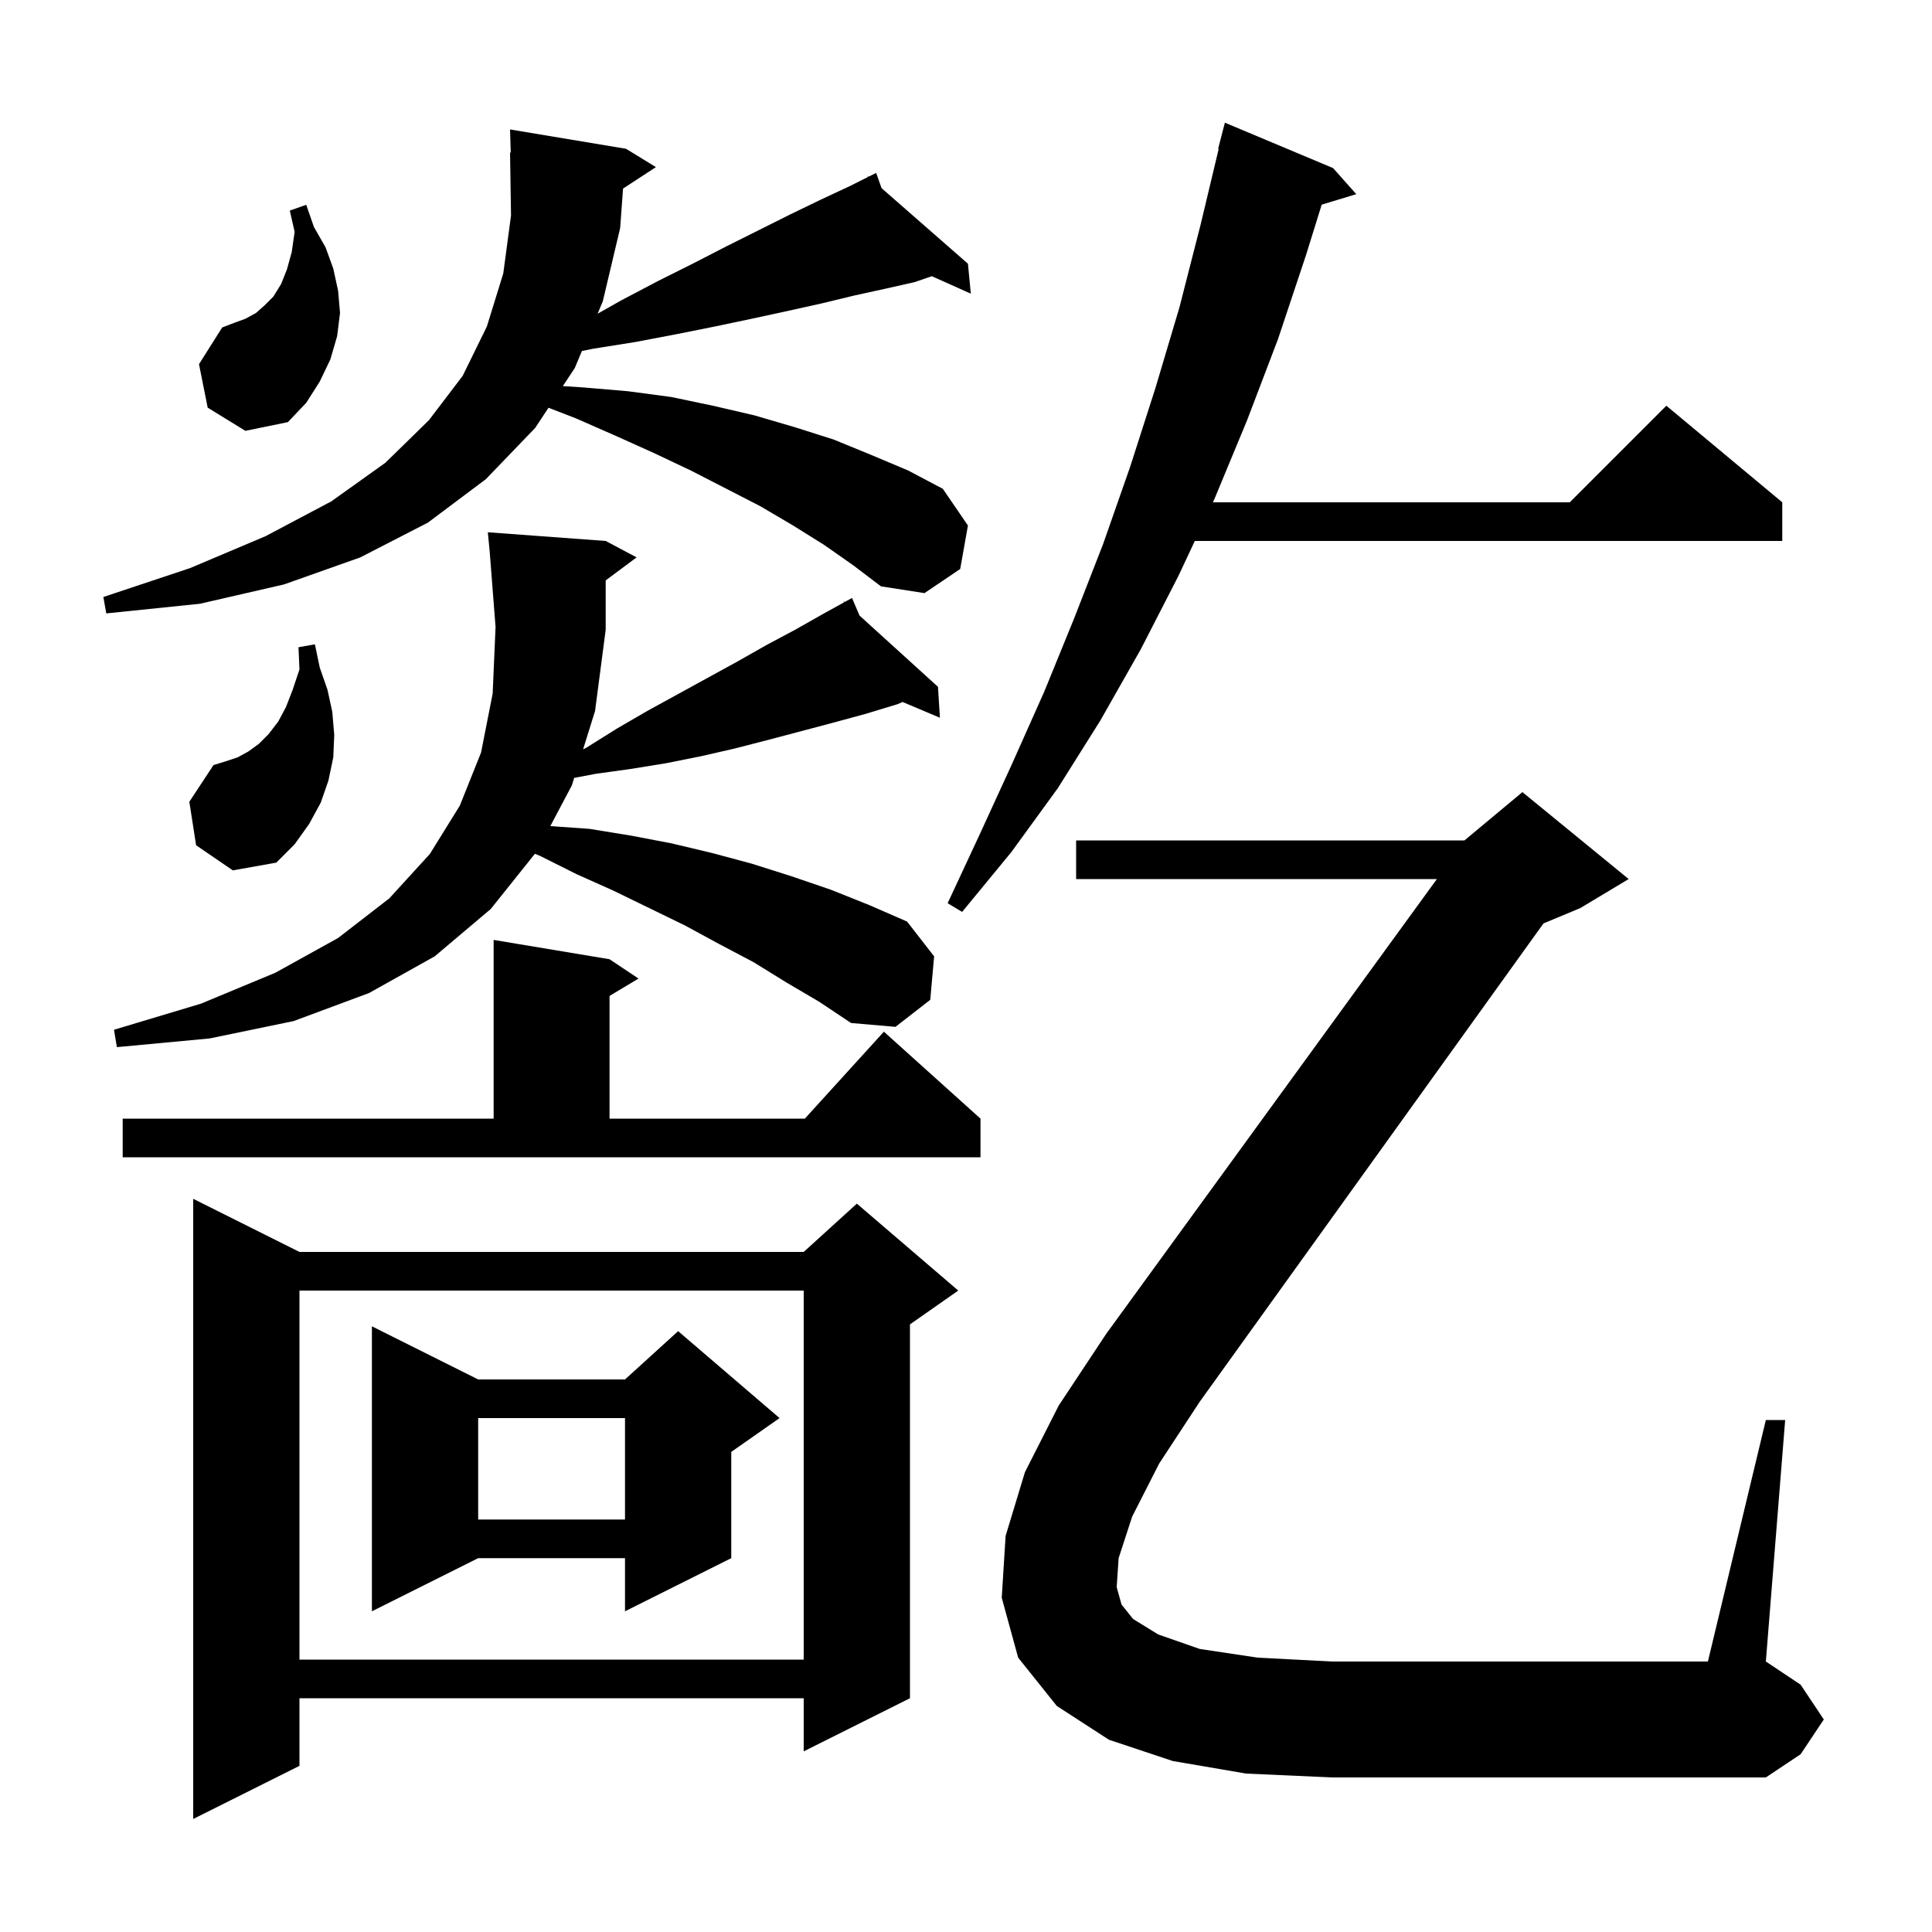 <svg xmlns="http://www.w3.org/2000/svg" xmlns:xlink="http://www.w3.org/1999/xlink" version="1.1" baseProfile="full" viewBox="0 0 200 200" width="200" height="200"><g fill="currentColor"><path d="M 31.0 129.6 L 83.2 129.6 L 88.7 124.6 L 99.2 133.6 L 94.2 137.1 L 94.2 175.8 L 83.2 181.3 L 83.2 175.8 L 31.0 175.8 L 31.0 182.8 L 20.0 188.3 L 20.0 124.1 Z M 31.0 133.6 L 31.0 171.8 L 83.2 171.8 L 83.2 133.6 Z M 49.5 142.8 L 64.7 142.8 L 70.2 137.8 L 80.7 146.8 L 75.7 150.3 L 75.7 161.3 L 64.7 166.8 L 64.7 161.3 L 49.5 161.3 L 38.5 166.8 L 38.5 137.3 Z M 49.5 146.8 L 49.5 157.3 L 64.7 157.3 L 64.7 146.8 Z M 117.2 157.0 L 115.8 161.3 L 115.6 164.3 L 116.1 166.1 L 117.3 167.6 L 119.9 169.2 L 124.2 170.7 L 130.2 171.6 L 137.9 172.0 L 176.8 172.0 L 182.8 147.0 L 184.8 147.0 L 182.8 172.0 L 186.4 174.4 L 188.8 178.0 L 186.4 181.6 L 182.8 184.0 L 137.9 184.0 L 129.0 183.6 L 121.4 182.3 L 114.8 180.1 L 109.4 176.6 L 105.4 171.6 L 103.7 165.4 L 104.1 159.0 L 106.1 152.4 L 109.6 145.5 L 114.5 138.1 L 148.746 91.0 L 111.4 91.0 L 111.4 87.0 L 151.6 87.0 L 157.6 82.0 L 168.6 91.0 L 163.6 94.0 L 159.782 95.591 L 124.2 145.1 L 120.0 151.5 Z M 12.7 115.8 L 51.1 115.8 L 51.1 97.3 L 63.1 99.3 L 66.1 101.3 L 63.1 103.1 L 63.1 115.8 L 83.318 115.8 L 91.5 106.8 L 101.5 115.8 L 101.5 119.8 L 12.7 119.8 Z M 81.4 101.7 L 78.0 99.6 L 74.4 97.7 L 70.9 95.8 L 63.5 92.2 L 59.7 90.5 L 55.9 88.6 L 55.373 88.384 L 50.8 94.1 L 45.0 99.0 L 38.2 102.8 L 30.4 105.7 L 21.7 107.5 L 12.1 108.4 L 11.8 106.6 L 20.8 103.9 L 28.5 100.7 L 35.0 97.1 L 40.3 93.0 L 44.5 88.4 L 47.6 83.4 L 49.8 77.9 L 51.0 71.8 L 51.3 64.9 L 50.7 57.2 L 50.703 57.2 L 50.5 55.1 L 62.7 56.0 L 65.9 57.7 L 62.7 60.083 L 62.7 65.2 L 61.6 73.6 L 60.361 77.575 L 60.7 77.4 L 63.9 75.4 L 67.0 73.6 L 76.3 68.5 L 79.3 66.8 L 82.3 65.2 L 85.3 63.5 L 87.38 62.353 L 87.3 62.2 L 87.435 62.322 L 88.2 61.9 L 88.98 63.726 L 97.1 71.1 L 97.3 74.3 L 93.436 72.67 L 92.9 72.9 L 89.6 73.9 L 86.3 74.8 L 79.5 76.6 L 76.0 77.5 L 72.5 78.3 L 69.0 79.0 L 65.3 79.6 L 61.7 80.1 L 59.441 80.527 L 59.2 81.3 L 56.967 85.519 L 61.0 85.8 L 65.3 86.5 L 69.5 87.3 L 73.7 88.3 L 77.8 89.4 L 81.9 90.7 L 86.0 92.1 L 90.0 93.7 L 93.9 95.4 L 96.7 99.0 L 96.3 103.5 L 92.7 106.3 L 88.1 105.9 L 84.8 103.7 Z M 138.0 17.4 L 140.4 20.1 L 136.822 21.186 L 135.2 26.4 L 132.3 35.1 L 129.1 43.5 L 125.7 51.7 L 125.559 52.0 L 162.5 52.0 L 172.5 42.0 L 184.5 52.0 L 184.5 56.0 L 123.686 56.0 L 122.0 59.6 L 118.1 67.2 L 113.9 74.6 L 109.5 81.6 L 104.7 88.2 L 99.6 94.4 L 98.1 93.5 L 101.5 86.2 L 104.8 79.0 L 108.1 71.6 L 111.2 64.0 L 114.2 56.3 L 117.0 48.3 L 119.6 40.2 L 122.1 31.8 L 124.3 23.2 L 126.159 15.41 L 126.1 15.4 L 126.8 12.7 Z M 20.3 87.5 L 19.6 83.0 L 22.1 79.2 L 23.4 78.8 L 24.6 78.4 L 25.7 77.8 L 26.8 77.0 L 27.8 76.0 L 28.8 74.7 L 29.6 73.2 L 30.3 71.4 L 31.0 69.3 L 30.9 67.0 L 32.6 66.7 L 33.1 69.1 L 33.9 71.4 L 34.4 73.7 L 34.6 76.1 L 34.5 78.4 L 34.0 80.8 L 33.2 83.1 L 32.0 85.3 L 30.5 87.4 L 28.6 89.3 L 24.1 90.1 Z M 85.3 56.4 L 82.1 54.4 L 78.7 52.4 L 75.2 50.6 L 71.5 48.7 L 67.7 46.9 L 63.7 45.1 L 59.6 43.3 L 56.781 42.211 L 55.4 44.3 L 50.3 49.6 L 44.3 54.1 L 37.3 57.7 L 29.4 60.5 L 20.7 62.5 L 11.0 63.5 L 10.7 61.8 L 19.7 58.8 L 27.5 55.5 L 34.3 51.9 L 39.9 47.9 L 44.4 43.5 L 47.9 38.9 L 50.4 33.8 L 52.1 28.3 L 52.9 22.3 L 52.8 15.8 L 52.871 15.798 L 52.8 13.4 L 64.8 15.4 L 67.9 17.3 L 64.498 19.521 L 64.2 23.6 L 62.4 31.2 L 61.865 32.474 L 64.3 31.1 L 68.1 29.1 L 71.7 27.3 L 75.2 25.5 L 81.8 22.2 L 84.9 20.7 L 87.9 19.3 L 89.855 18.323 L 89.8 18.2 L 89.909 18.295 L 90.7 17.9 L 91.258 19.475 L 100.2 27.3 L 100.5 30.4 L 96.461 28.592 L 94.7 29.2 L 91.6 29.9 L 88.4 30.6 L 85.1 31.4 L 81.5 32.2 L 77.8 33.0 L 74.0 33.8 L 70.0 34.6 L 65.8 35.4 L 61.4 36.1 L 60.243 36.331 L 59.5 38.1 L 58.263 39.97 L 60.3 40.1 L 65.0 40.5 L 69.5 41.1 L 73.8 42.0 L 78.1 43.0 L 82.2 44.2 L 86.3 45.5 L 90.2 47.1 L 94.0 48.7 L 97.6 50.6 L 100.2 54.4 L 99.4 58.9 L 95.7 61.4 L 91.2 60.7 L 88.3 58.5 Z M 21.5 42.2 L 20.6 37.7 L 23.0 33.9 L 24.3 33.4 L 25.4 33.0 L 26.5 32.4 L 27.4 31.6 L 28.3 30.7 L 29.1 29.4 L 29.7 27.9 L 30.2 26.1 L 30.5 24.0 L 30.0 21.8 L 31.7 21.2 L 32.5 23.5 L 33.7 25.6 L 34.5 27.8 L 35.0 30.1 L 35.2 32.4 L 34.9 34.8 L 34.2 37.2 L 33.1 39.5 L 31.7 41.7 L 29.8 43.7 L 25.4 44.6 Z "/></g></svg>